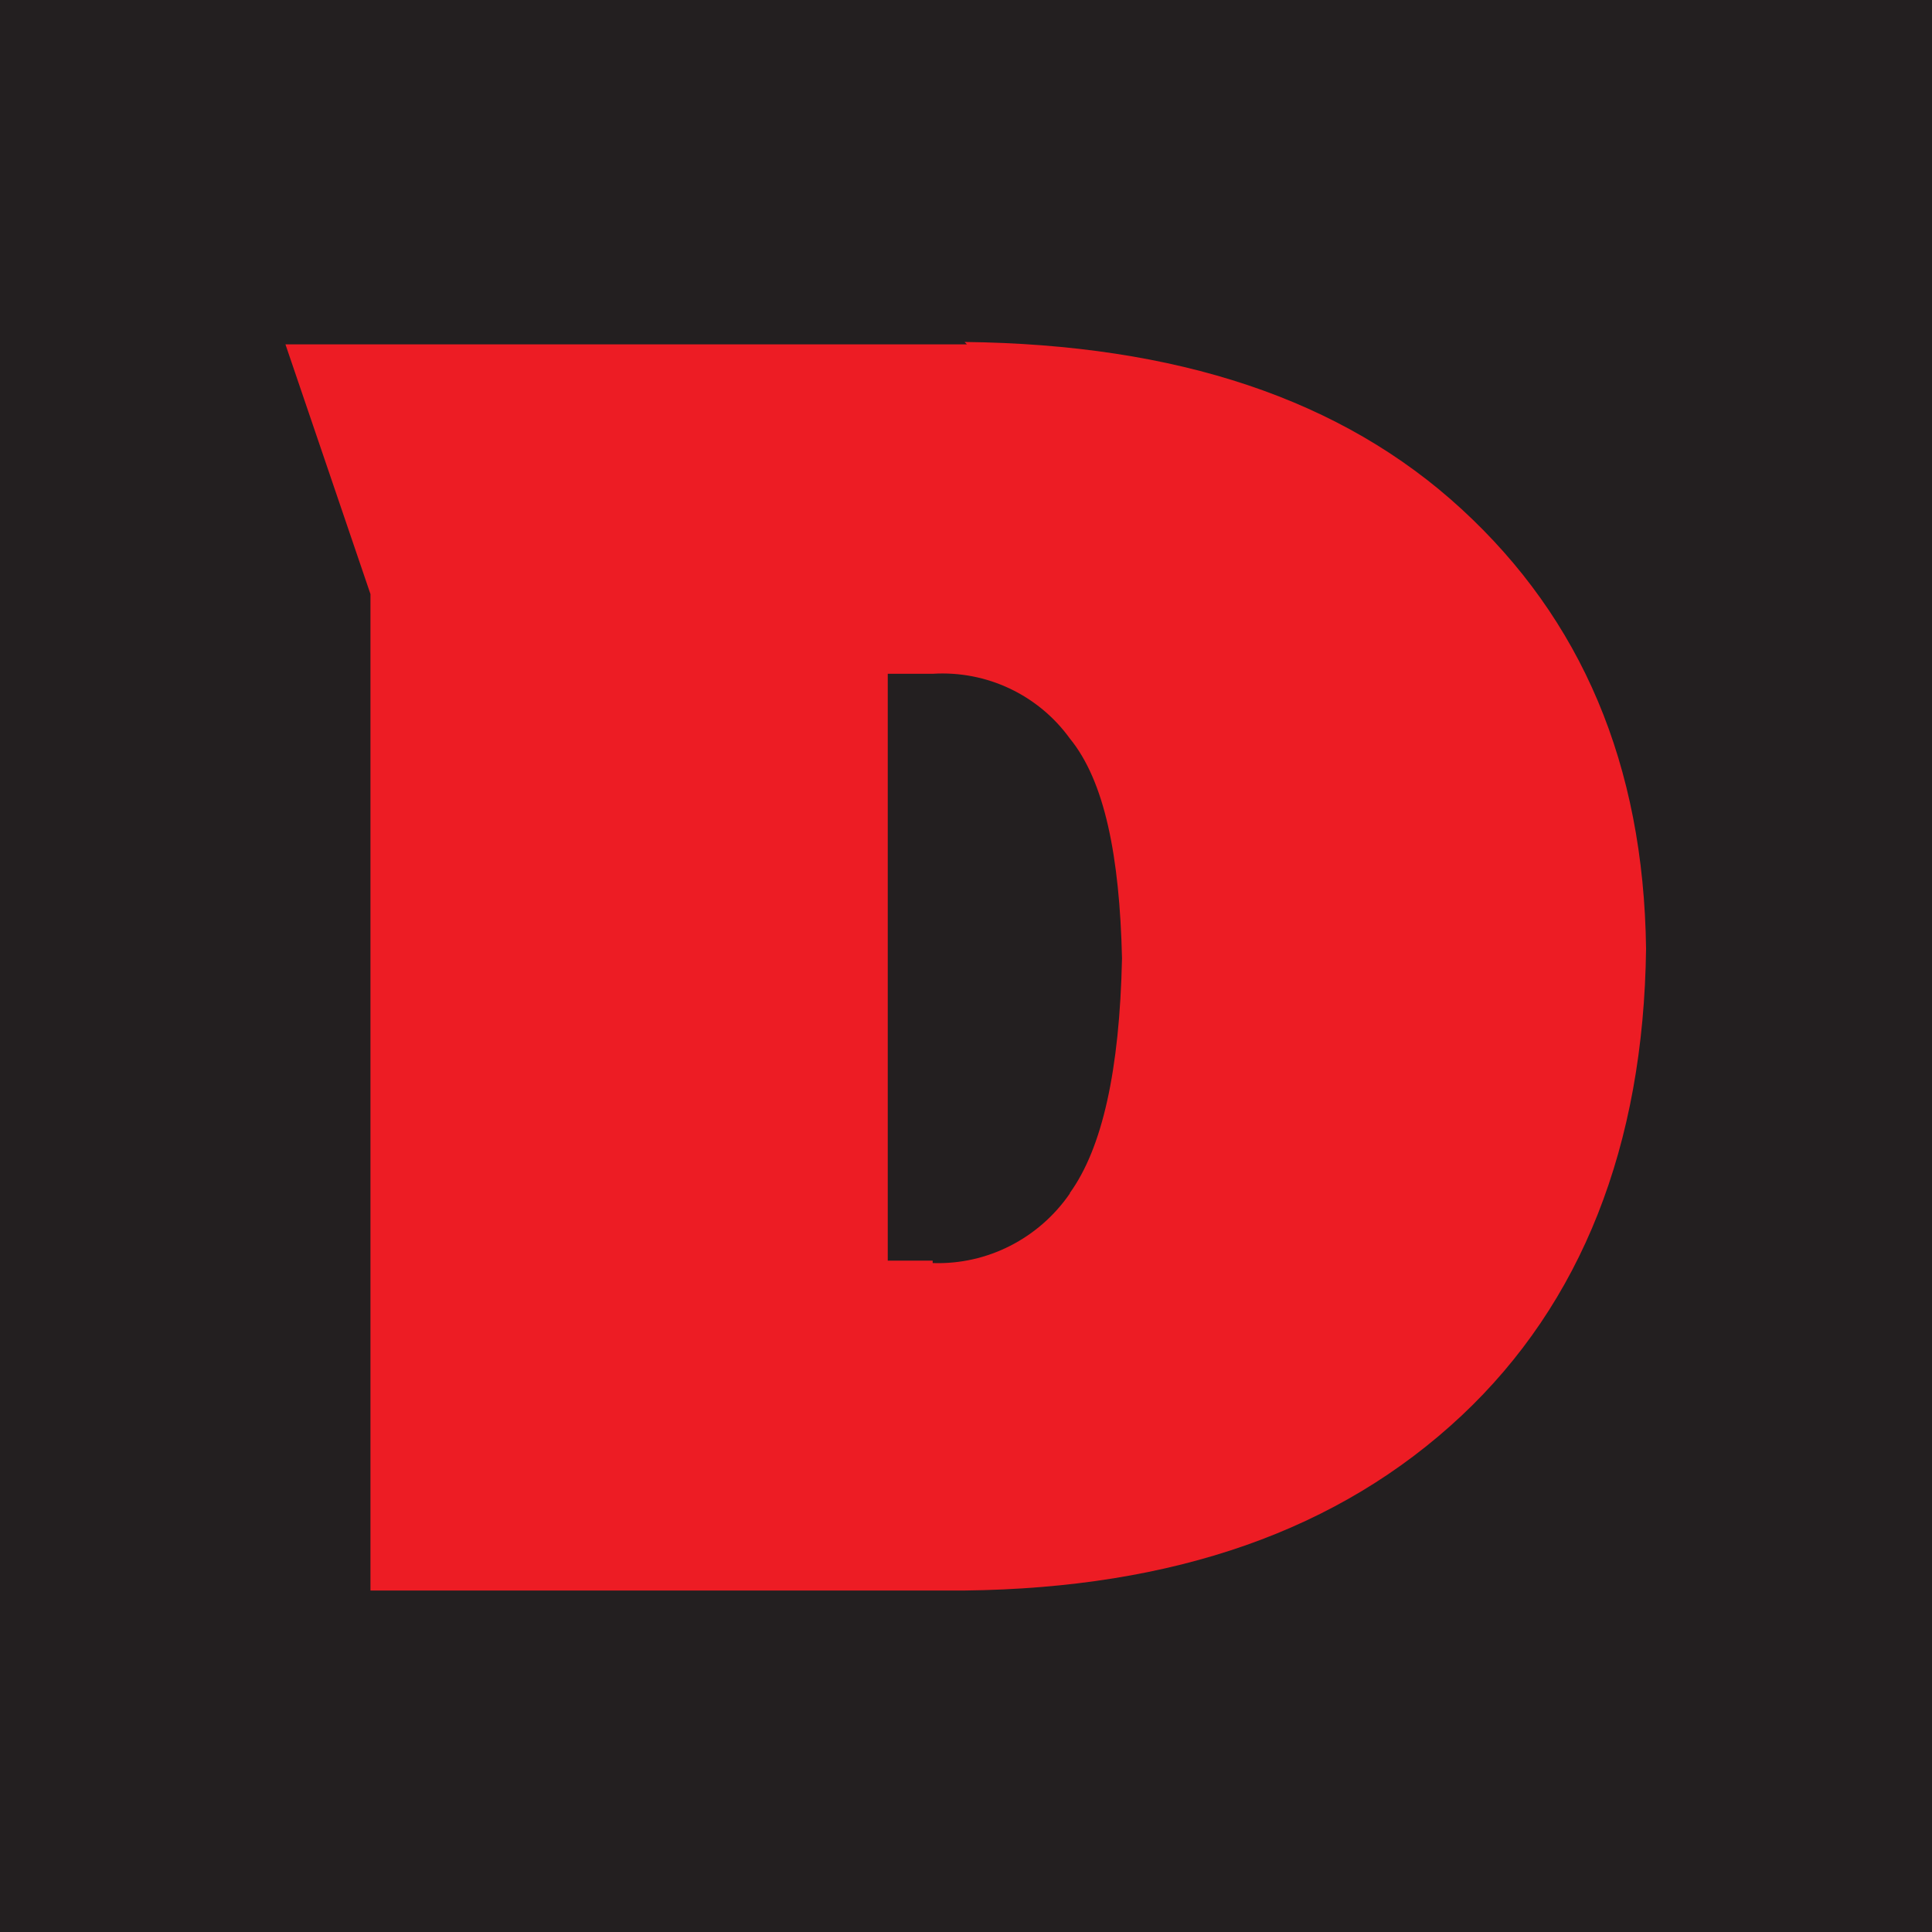 <?xml version="1.0" encoding="UTF-8"?>
<svg id="Layer_2" data-name="Layer 2" xmlns="http://www.w3.org/2000/svg" viewBox="0 0 40 40">
  <defs>
    <style>
      .cls-1 {
        fill: #231f20;
      }

      .cls-1, .cls-2 {
        stroke-width: 0px;
      }

      .cls-2 {
        fill: #ed1c24;
      }
    </style>
  </defs>
  <g id="Layer_1-2" data-name="Layer 1">
    <g id="Group_454" data-name="Group 454">
      <rect id="Rectangle_102" data-name="Rectangle 102" class="cls-1" width="40" height="40"/>
    </g>
    <path id="Path_120" data-name="Path 120" class="cls-2" d="M22.15,24.71c-.64.93-1.71,1.48-2.84,1.44v-.05h-.93v-12.15h.93c1.12-.07,2.19.44,2.84,1.34.72.88,1.03,2.43,1.08,4.55-.05,2.33-.41,3.93-1.08,4.86M30.26,10.54c-2.48-2.28-5.89-3.41-10.29-3.46l.05.05H5.91l1.76,5.17v20.63h12.3c4.34-.05,7.75-1.24,10.29-3.62,2.48-2.33,3.77-5.58,3.82-9.67-.05-3.82-1.34-6.82-3.82-9.1"/>
  </g>
</svg>
